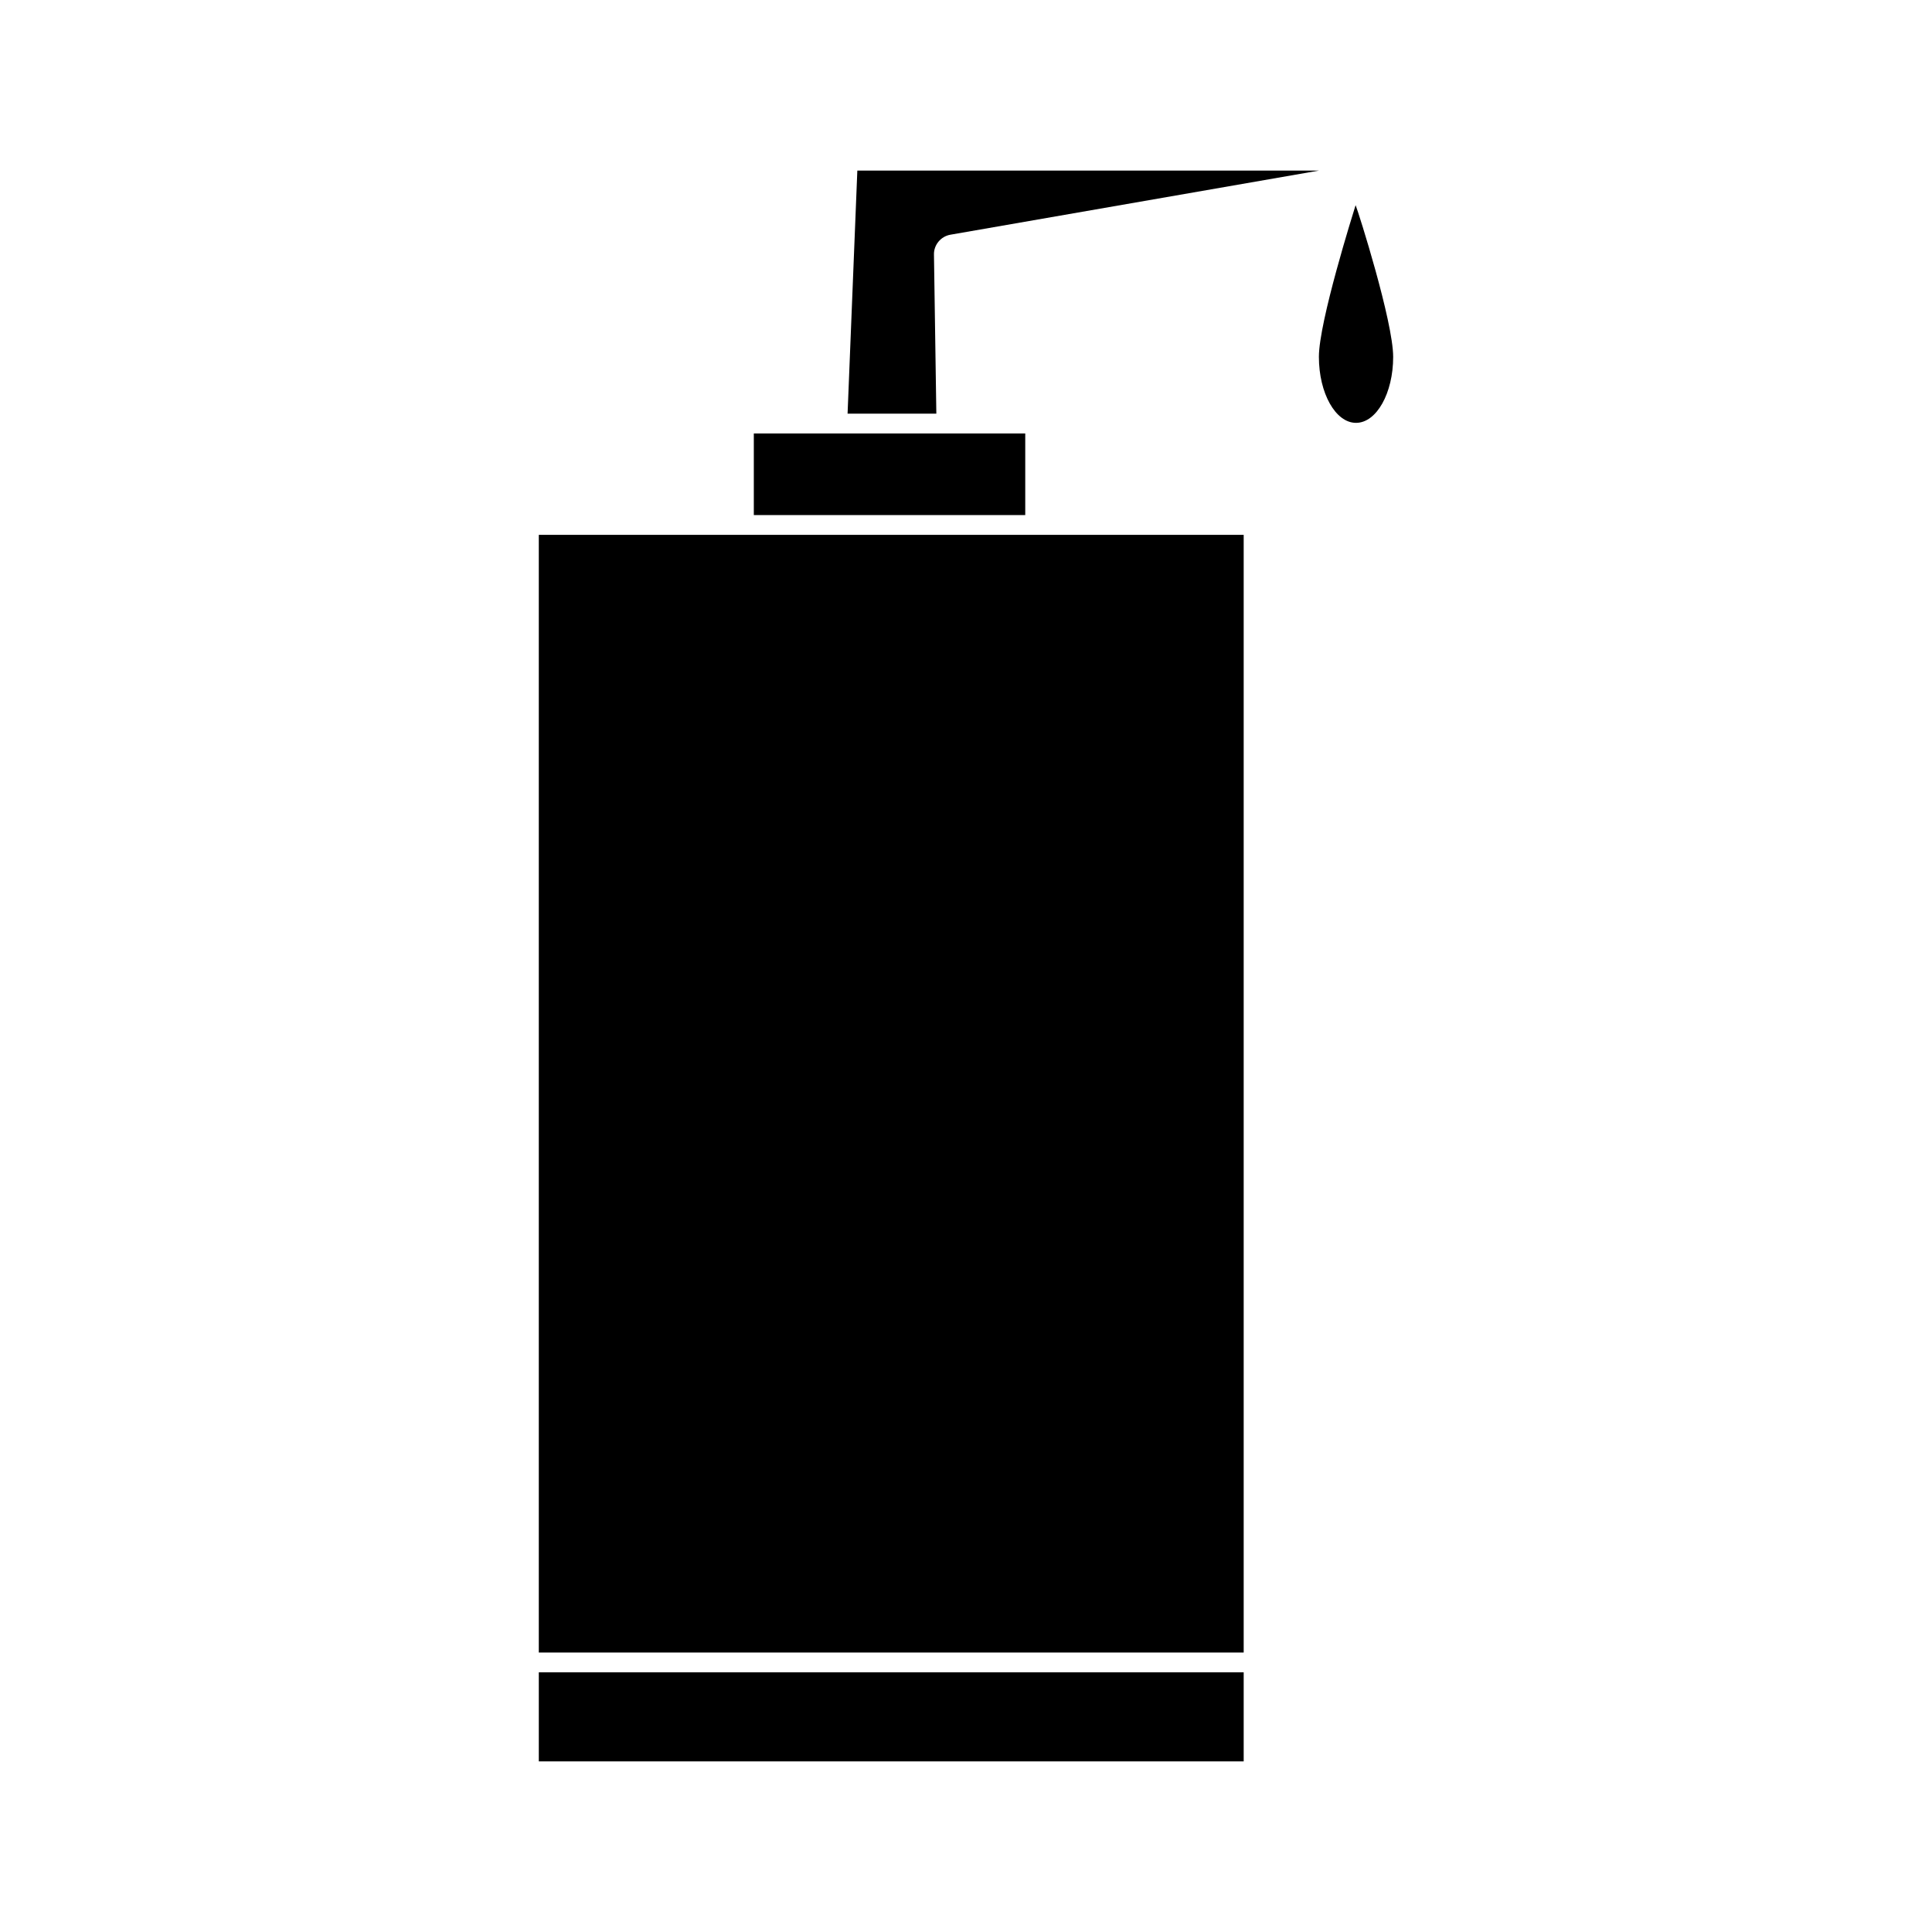<?xml version="1.0" encoding="UTF-8"?>
<!-- Uploaded to: ICON Repo, www.svgrepo.com, Generator: ICON Repo Mixer Tools -->
<svg fill="#000000" width="800px" height="800px" version="1.1" viewBox="144 144 512 512" xmlns="http://www.w3.org/2000/svg">
 <g>
  <path d="m503.25 198.37c-0.605 1.977-9.73 30.875-9.73 40.195 0 9.645 4.414 17.496 9.84 17.496s9.852-7.852 9.844-17.496c-0.004-9.316-9.145-38.219-9.953-40.195z"/>
  <path d="m415.7 258.87h-71.93v21.629h71.93z"/>
  <path d="m286.79 587.18h186.8v23.605h-186.8z"/>
  <path d="m391.51 211.5c-0.082-2.555 1.785-4.848 4.34-5.297l97.672-16.992h-122.32l-2.586 64.414h23.523z"/>
  <path d="m415.69 285.74h-128.9v296.2h186.8v-296.2z"/>
 </g>
</svg>